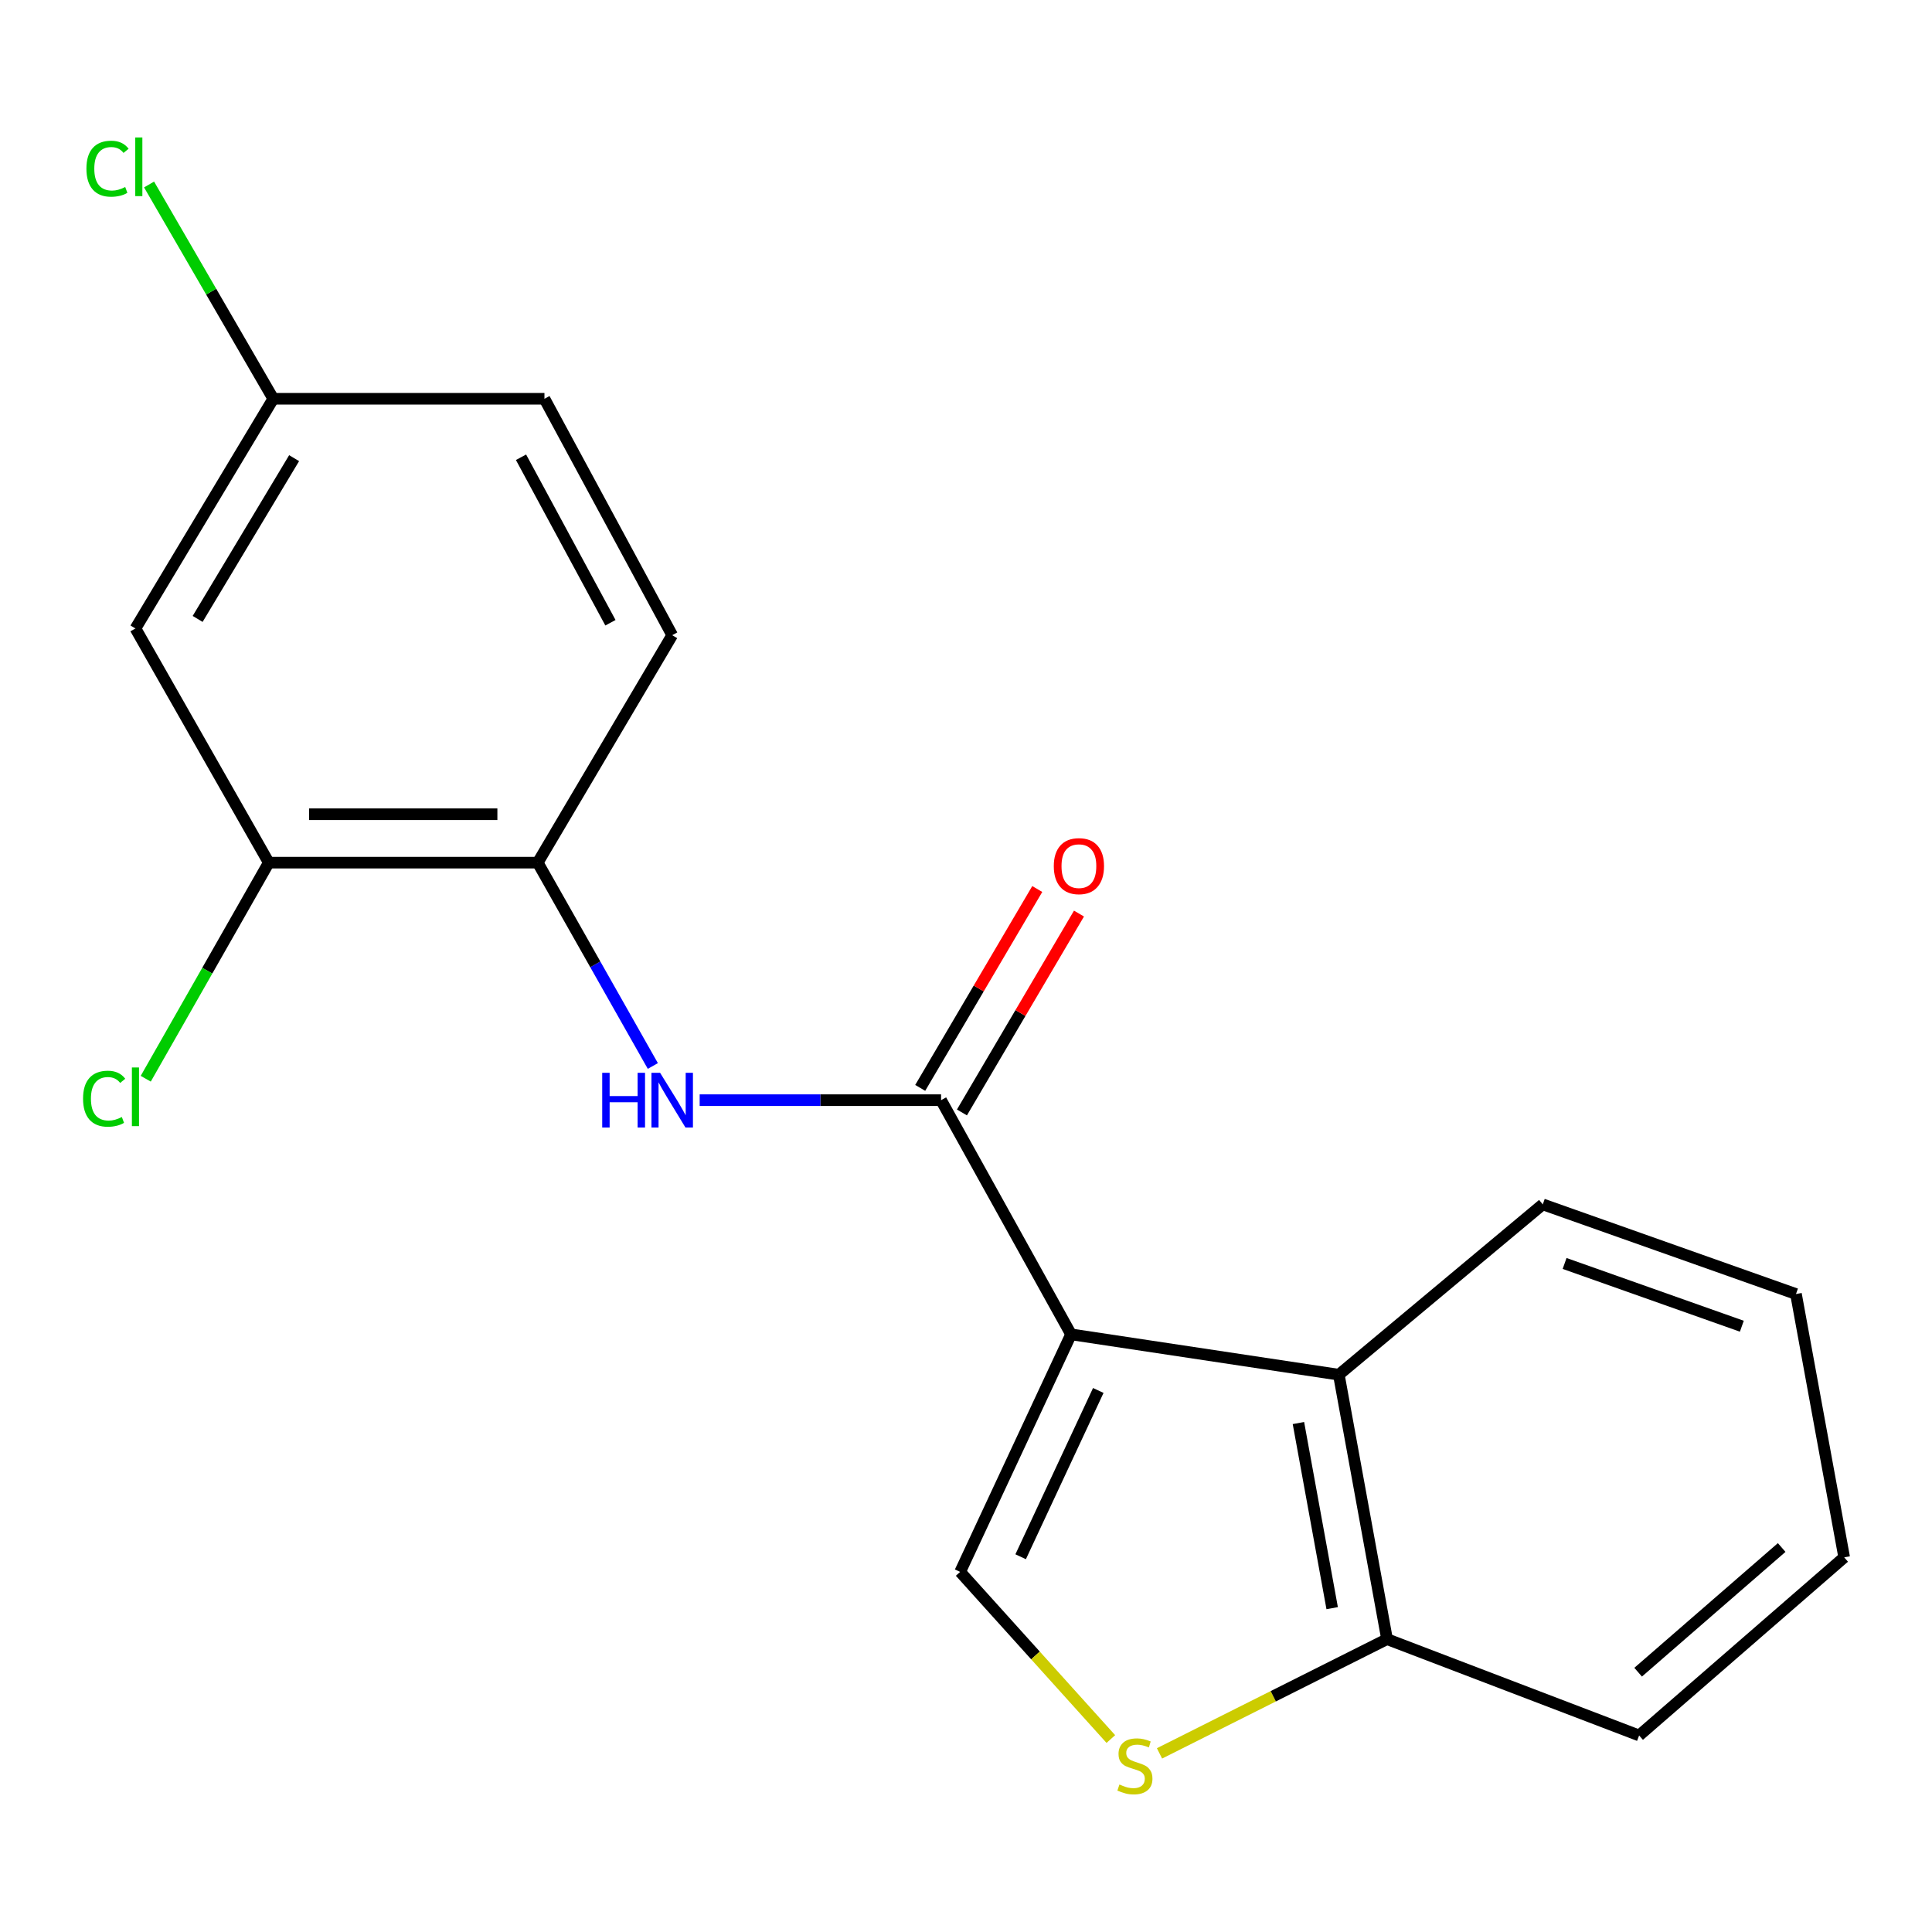 <?xml version='1.0' encoding='iso-8859-1'?>
<svg version='1.1' baseProfile='full'
              xmlns='http://www.w3.org/2000/svg'
                      xmlns:rdkit='http://www.rdkit.org/xml'
                      xmlns:xlink='http://www.w3.org/1999/xlink'
                  xml:space='preserve'
width='1000px' height='1000px' viewBox='0 0 1000 1000'>
<!-- END OF HEADER -->
<rect style='opacity:1.0;fill:#FFFFFF;stroke:none' width='1000' height='1000' x='0' y='0'> </rect>
<path class='bond-0' d='M 554.374,690.657 L 487.099,569.444' style='fill:none;fill-rule:evenodd;stroke:#000000;stroke-width:6px;stroke-linecap:butt;stroke-linejoin:miter;stroke-opacity:1' />
<path class='bond-1' d='M 554.374,690.657 L 496.97,813.61' style='fill:none;fill-rule:evenodd;stroke:#000000;stroke-width:6px;stroke-linecap:butt;stroke-linejoin:miter;stroke-opacity:1' />
<path class='bond-1' d='M 568.472,719.702 L 528.289,805.769' style='fill:none;fill-rule:evenodd;stroke:#000000;stroke-width:6px;stroke-linecap:butt;stroke-linejoin:miter;stroke-opacity:1' />
<path class='bond-2' d='M 554.374,690.657 L 692.976,711.541' style='fill:none;fill-rule:evenodd;stroke:#000000;stroke-width:6px;stroke-linecap:butt;stroke-linejoin:miter;stroke-opacity:1' />
<path class='bond-4' d='M 487.099,569.444 L 424.622,569.444' style='fill:none;fill-rule:evenodd;stroke:#000000;stroke-width:6px;stroke-linecap:butt;stroke-linejoin:miter;stroke-opacity:1' />
<path class='bond-4' d='M 424.622,569.444 L 362.145,569.444' style='fill:none;fill-rule:evenodd;stroke:#0000FF;stroke-width:6px;stroke-linecap:butt;stroke-linejoin:miter;stroke-opacity:1' />
<path class='bond-9' d='M 497.898,575.8 L 528.19,524.332' style='fill:none;fill-rule:evenodd;stroke:#000000;stroke-width:6px;stroke-linecap:butt;stroke-linejoin:miter;stroke-opacity:1' />
<path class='bond-9' d='M 528.19,524.332 L 558.482,472.864' style='fill:none;fill-rule:evenodd;stroke:#FF0000;stroke-width:6px;stroke-linecap:butt;stroke-linejoin:miter;stroke-opacity:1' />
<path class='bond-9' d='M 476.3,563.089 L 506.592,511.62' style='fill:none;fill-rule:evenodd;stroke:#000000;stroke-width:6px;stroke-linecap:butt;stroke-linejoin:miter;stroke-opacity:1' />
<path class='bond-9' d='M 506.592,511.62 L 536.884,460.152' style='fill:none;fill-rule:evenodd;stroke:#FF0000;stroke-width:6px;stroke-linecap:butt;stroke-linejoin:miter;stroke-opacity:1' />
<path class='bond-3' d='M 496.97,813.61 L 535.97,856.866' style='fill:none;fill-rule:evenodd;stroke:#000000;stroke-width:6px;stroke-linecap:butt;stroke-linejoin:miter;stroke-opacity:1' />
<path class='bond-3' d='M 535.97,856.866 L 574.97,900.122' style='fill:none;fill-rule:evenodd;stroke:#CCCC00;stroke-width:6px;stroke-linecap:butt;stroke-linejoin:miter;stroke-opacity:1' />
<path class='bond-7' d='M 692.976,711.541 L 717.926,848.417' style='fill:none;fill-rule:evenodd;stroke:#000000;stroke-width:6px;stroke-linecap:butt;stroke-linejoin:miter;stroke-opacity:1' />
<path class='bond-7' d='M 672.064,736.567 L 689.529,832.38' style='fill:none;fill-rule:evenodd;stroke:#000000;stroke-width:6px;stroke-linecap:butt;stroke-linejoin:miter;stroke-opacity:1' />
<path class='bond-15' d='M 692.976,711.541 L 798.54,623.382' style='fill:none;fill-rule:evenodd;stroke:#000000;stroke-width:6px;stroke-linecap:butt;stroke-linejoin:miter;stroke-opacity:1' />
<path class='bond-19' d='M 600.158,907.546 L 659.042,877.982' style='fill:none;fill-rule:evenodd;stroke:#CCCC00;stroke-width:6px;stroke-linecap:butt;stroke-linejoin:miter;stroke-opacity:1' />
<path class='bond-19' d='M 659.042,877.982 L 717.926,848.417' style='fill:none;fill-rule:evenodd;stroke:#000000;stroke-width:6px;stroke-linecap:butt;stroke-linejoin:miter;stroke-opacity:1' />
<path class='bond-5' d='M 337.91,551.753 L 308.117,499.129' style='fill:none;fill-rule:evenodd;stroke:#0000FF;stroke-width:6px;stroke-linecap:butt;stroke-linejoin:miter;stroke-opacity:1' />
<path class='bond-5' d='M 308.117,499.129 L 278.325,446.505' style='fill:none;fill-rule:evenodd;stroke:#000000;stroke-width:6px;stroke-linecap:butt;stroke-linejoin:miter;stroke-opacity:1' />
<path class='bond-6' d='M 278.325,446.505 L 139.124,446.505' style='fill:none;fill-rule:evenodd;stroke:#000000;stroke-width:6px;stroke-linecap:butt;stroke-linejoin:miter;stroke-opacity:1' />
<path class='bond-6' d='M 257.445,421.444 L 160.004,421.444' style='fill:none;fill-rule:evenodd;stroke:#000000;stroke-width:6px;stroke-linecap:butt;stroke-linejoin:miter;stroke-opacity:1' />
<path class='bond-10' d='M 278.325,446.505 L 347.926,328.774' style='fill:none;fill-rule:evenodd;stroke:#000000;stroke-width:6px;stroke-linecap:butt;stroke-linejoin:miter;stroke-opacity:1' />
<path class='bond-8' d='M 139.124,446.505 L 70.109,325.293' style='fill:none;fill-rule:evenodd;stroke:#000000;stroke-width:6px;stroke-linecap:butt;stroke-linejoin:miter;stroke-opacity:1' />
<path class='bond-12' d='M 139.124,446.505 L 107.28,502.428' style='fill:none;fill-rule:evenodd;stroke:#000000;stroke-width:6px;stroke-linecap:butt;stroke-linejoin:miter;stroke-opacity:1' />
<path class='bond-12' d='M 107.28,502.428 L 75.435,558.35' style='fill:none;fill-rule:evenodd;stroke:#00CC00;stroke-width:6px;stroke-linecap:butt;stroke-linejoin:miter;stroke-opacity:1' />
<path class='bond-16' d='M 717.926,848.417 L 848.411,898.275' style='fill:none;fill-rule:evenodd;stroke:#000000;stroke-width:6px;stroke-linecap:butt;stroke-linejoin:miter;stroke-opacity:1' />
<path class='bond-21' d='M 70.109,325.293 L 141.449,206.405' style='fill:none;fill-rule:evenodd;stroke:#000000;stroke-width:6px;stroke-linecap:butt;stroke-linejoin:miter;stroke-opacity:1' />
<path class='bond-21' d='M 102.299,320.355 L 152.237,237.134' style='fill:none;fill-rule:evenodd;stroke:#000000;stroke-width:6px;stroke-linecap:butt;stroke-linejoin:miter;stroke-opacity:1' />
<path class='bond-13' d='M 347.926,328.774 L 281.806,206.405' style='fill:none;fill-rule:evenodd;stroke:#000000;stroke-width:6px;stroke-linecap:butt;stroke-linejoin:miter;stroke-opacity:1' />
<path class='bond-13' d='M 315.959,322.332 L 269.676,236.674' style='fill:none;fill-rule:evenodd;stroke:#000000;stroke-width:6px;stroke-linecap:butt;stroke-linejoin:miter;stroke-opacity:1' />
<path class='bond-11' d='M 141.449,206.405 L 281.806,206.405' style='fill:none;fill-rule:evenodd;stroke:#000000;stroke-width:6px;stroke-linecap:butt;stroke-linejoin:miter;stroke-opacity:1' />
<path class='bond-14' d='M 141.449,206.405 L 109.304,150.95' style='fill:none;fill-rule:evenodd;stroke:#000000;stroke-width:6px;stroke-linecap:butt;stroke-linejoin:miter;stroke-opacity:1' />
<path class='bond-14' d='M 109.304,150.95 L 77.159,95.494' style='fill:none;fill-rule:evenodd;stroke:#00CC00;stroke-width:6px;stroke-linecap:butt;stroke-linejoin:miter;stroke-opacity:1' />
<path class='bond-17' d='M 798.54,623.382 L 929.596,669.787' style='fill:none;fill-rule:evenodd;stroke:#000000;stroke-width:6px;stroke-linecap:butt;stroke-linejoin:miter;stroke-opacity:1' />
<path class='bond-17' d='M 809.833,653.966 L 901.572,686.45' style='fill:none;fill-rule:evenodd;stroke:#000000;stroke-width:6px;stroke-linecap:butt;stroke-linejoin:miter;stroke-opacity:1' />
<path class='bond-20' d='M 848.411,898.275 L 954.545,806.078' style='fill:none;fill-rule:evenodd;stroke:#000000;stroke-width:6px;stroke-linecap:butt;stroke-linejoin:miter;stroke-opacity:1' />
<path class='bond-20' d='M 847.896,865.526 L 922.19,800.988' style='fill:none;fill-rule:evenodd;stroke:#000000;stroke-width:6px;stroke-linecap:butt;stroke-linejoin:miter;stroke-opacity:1' />
<path class='bond-18' d='M 929.596,669.787 L 954.545,806.078' style='fill:none;fill-rule:evenodd;stroke:#000000;stroke-width:6px;stroke-linecap:butt;stroke-linejoin:miter;stroke-opacity:1' />
<path  class='atom-4' d='M 579.427 923.658
Q 579.747 923.778, 581.067 924.338
Q 582.387 924.898, 583.827 925.258
Q 585.307 925.578, 586.747 925.578
Q 589.427 925.578, 590.987 924.298
Q 592.547 922.978, 592.547 920.698
Q 592.547 919.138, 591.747 918.178
Q 590.987 917.218, 589.787 916.698
Q 588.587 916.178, 586.587 915.578
Q 584.067 914.818, 582.547 914.098
Q 581.067 913.378, 579.987 911.858
Q 578.947 910.338, 578.947 907.778
Q 578.947 904.218, 581.347 902.018
Q 583.787 899.818, 588.587 899.818
Q 591.867 899.818, 595.587 901.378
L 594.667 904.458
Q 591.267 903.058, 588.707 903.058
Q 585.947 903.058, 584.427 904.218
Q 582.907 905.338, 582.947 907.298
Q 582.947 908.818, 583.707 909.738
Q 584.507 910.658, 585.627 911.178
Q 586.787 911.698, 588.707 912.298
Q 591.267 913.098, 592.787 913.898
Q 594.307 914.698, 595.387 916.338
Q 596.507 917.938, 596.507 920.698
Q 596.507 924.618, 593.867 926.738
Q 591.267 928.818, 586.907 928.818
Q 584.387 928.818, 582.467 928.258
Q 580.587 927.738, 578.347 926.818
L 579.427 923.658
' fill='#CCCC00'/>
<path  class='atom-5' d='M 311.706 555.284
L 315.546 555.284
L 315.546 567.324
L 330.026 567.324
L 330.026 555.284
L 333.866 555.284
L 333.866 583.604
L 330.026 583.604
L 330.026 570.524
L 315.546 570.524
L 315.546 583.604
L 311.706 583.604
L 311.706 555.284
' fill='#0000FF'/>
<path  class='atom-5' d='M 341.666 555.284
L 350.946 570.284
Q 351.866 571.764, 353.346 574.444
Q 354.826 577.124, 354.906 577.284
L 354.906 555.284
L 358.666 555.284
L 358.666 583.604
L 354.786 583.604
L 344.826 567.204
Q 343.666 565.284, 342.426 563.084
Q 341.226 560.884, 340.866 560.204
L 340.866 583.604
L 337.186 583.604
L 337.186 555.284
L 341.666 555.284
' fill='#0000FF'/>
<path  class='atom-10' d='M 545.44 448.312
Q 545.44 441.512, 548.8 437.712
Q 552.16 433.912, 558.44 433.912
Q 564.72 433.912, 568.08 437.712
Q 571.44 441.512, 571.44 448.312
Q 571.44 455.192, 568.04 459.112
Q 564.64 462.992, 558.44 462.992
Q 552.2 462.992, 548.8 459.112
Q 545.44 455.232, 545.44 448.312
M 558.44 459.792
Q 562.76 459.792, 565.08 456.912
Q 567.44 453.992, 567.44 448.312
Q 567.44 442.752, 565.08 439.952
Q 562.76 437.112, 558.44 437.112
Q 554.12 437.112, 551.76 439.912
Q 549.44 442.712, 549.44 448.312
Q 549.44 454.032, 551.76 456.912
Q 554.12 459.792, 558.44 459.792
' fill='#FF0000'/>
<path  class='atom-13' d='M 42.989 568.684
Q 42.989 561.644, 46.269 557.964
Q 49.589 554.244, 55.869 554.244
Q 61.709 554.244, 64.829 558.364
L 62.189 560.524
Q 59.909 557.524, 55.869 557.524
Q 51.589 557.524, 49.309 560.404
Q 47.069 563.244, 47.069 568.684
Q 47.069 574.284, 49.389 577.164
Q 51.749 580.044, 56.309 580.044
Q 59.429 580.044, 63.069 578.164
L 64.189 581.164
Q 62.709 582.124, 60.469 582.684
Q 58.229 583.244, 55.749 583.244
Q 49.589 583.244, 46.269 579.484
Q 42.989 575.724, 42.989 568.684
' fill='#00CC00'/>
<path  class='atom-13' d='M 68.269 552.524
L 71.949 552.524
L 71.949 582.884
L 68.269 582.884
L 68.269 552.524
' fill='#00CC00'/>
<path  class='atom-15' d='M 44.729 87.314
Q 44.729 80.275, 48.009 76.594
Q 51.329 72.874, 57.609 72.874
Q 63.449 72.874, 66.569 76.995
L 63.929 79.154
Q 61.649 76.154, 57.609 76.154
Q 53.329 76.154, 51.049 79.034
Q 48.809 81.874, 48.809 87.314
Q 48.809 92.915, 51.129 95.794
Q 53.489 98.674, 58.049 98.674
Q 61.169 98.674, 64.809 96.794
L 65.929 99.794
Q 64.449 100.755, 62.209 101.315
Q 59.969 101.875, 57.489 101.875
Q 51.329 101.875, 48.009 98.115
Q 44.729 94.355, 44.729 87.314
' fill='#00CC00'/>
<path  class='atom-15' d='M 70.009 71.154
L 73.689 71.154
L 73.689 101.515
L 70.009 101.515
L 70.009 71.154
' fill='#00CC00'/>
</svg>
